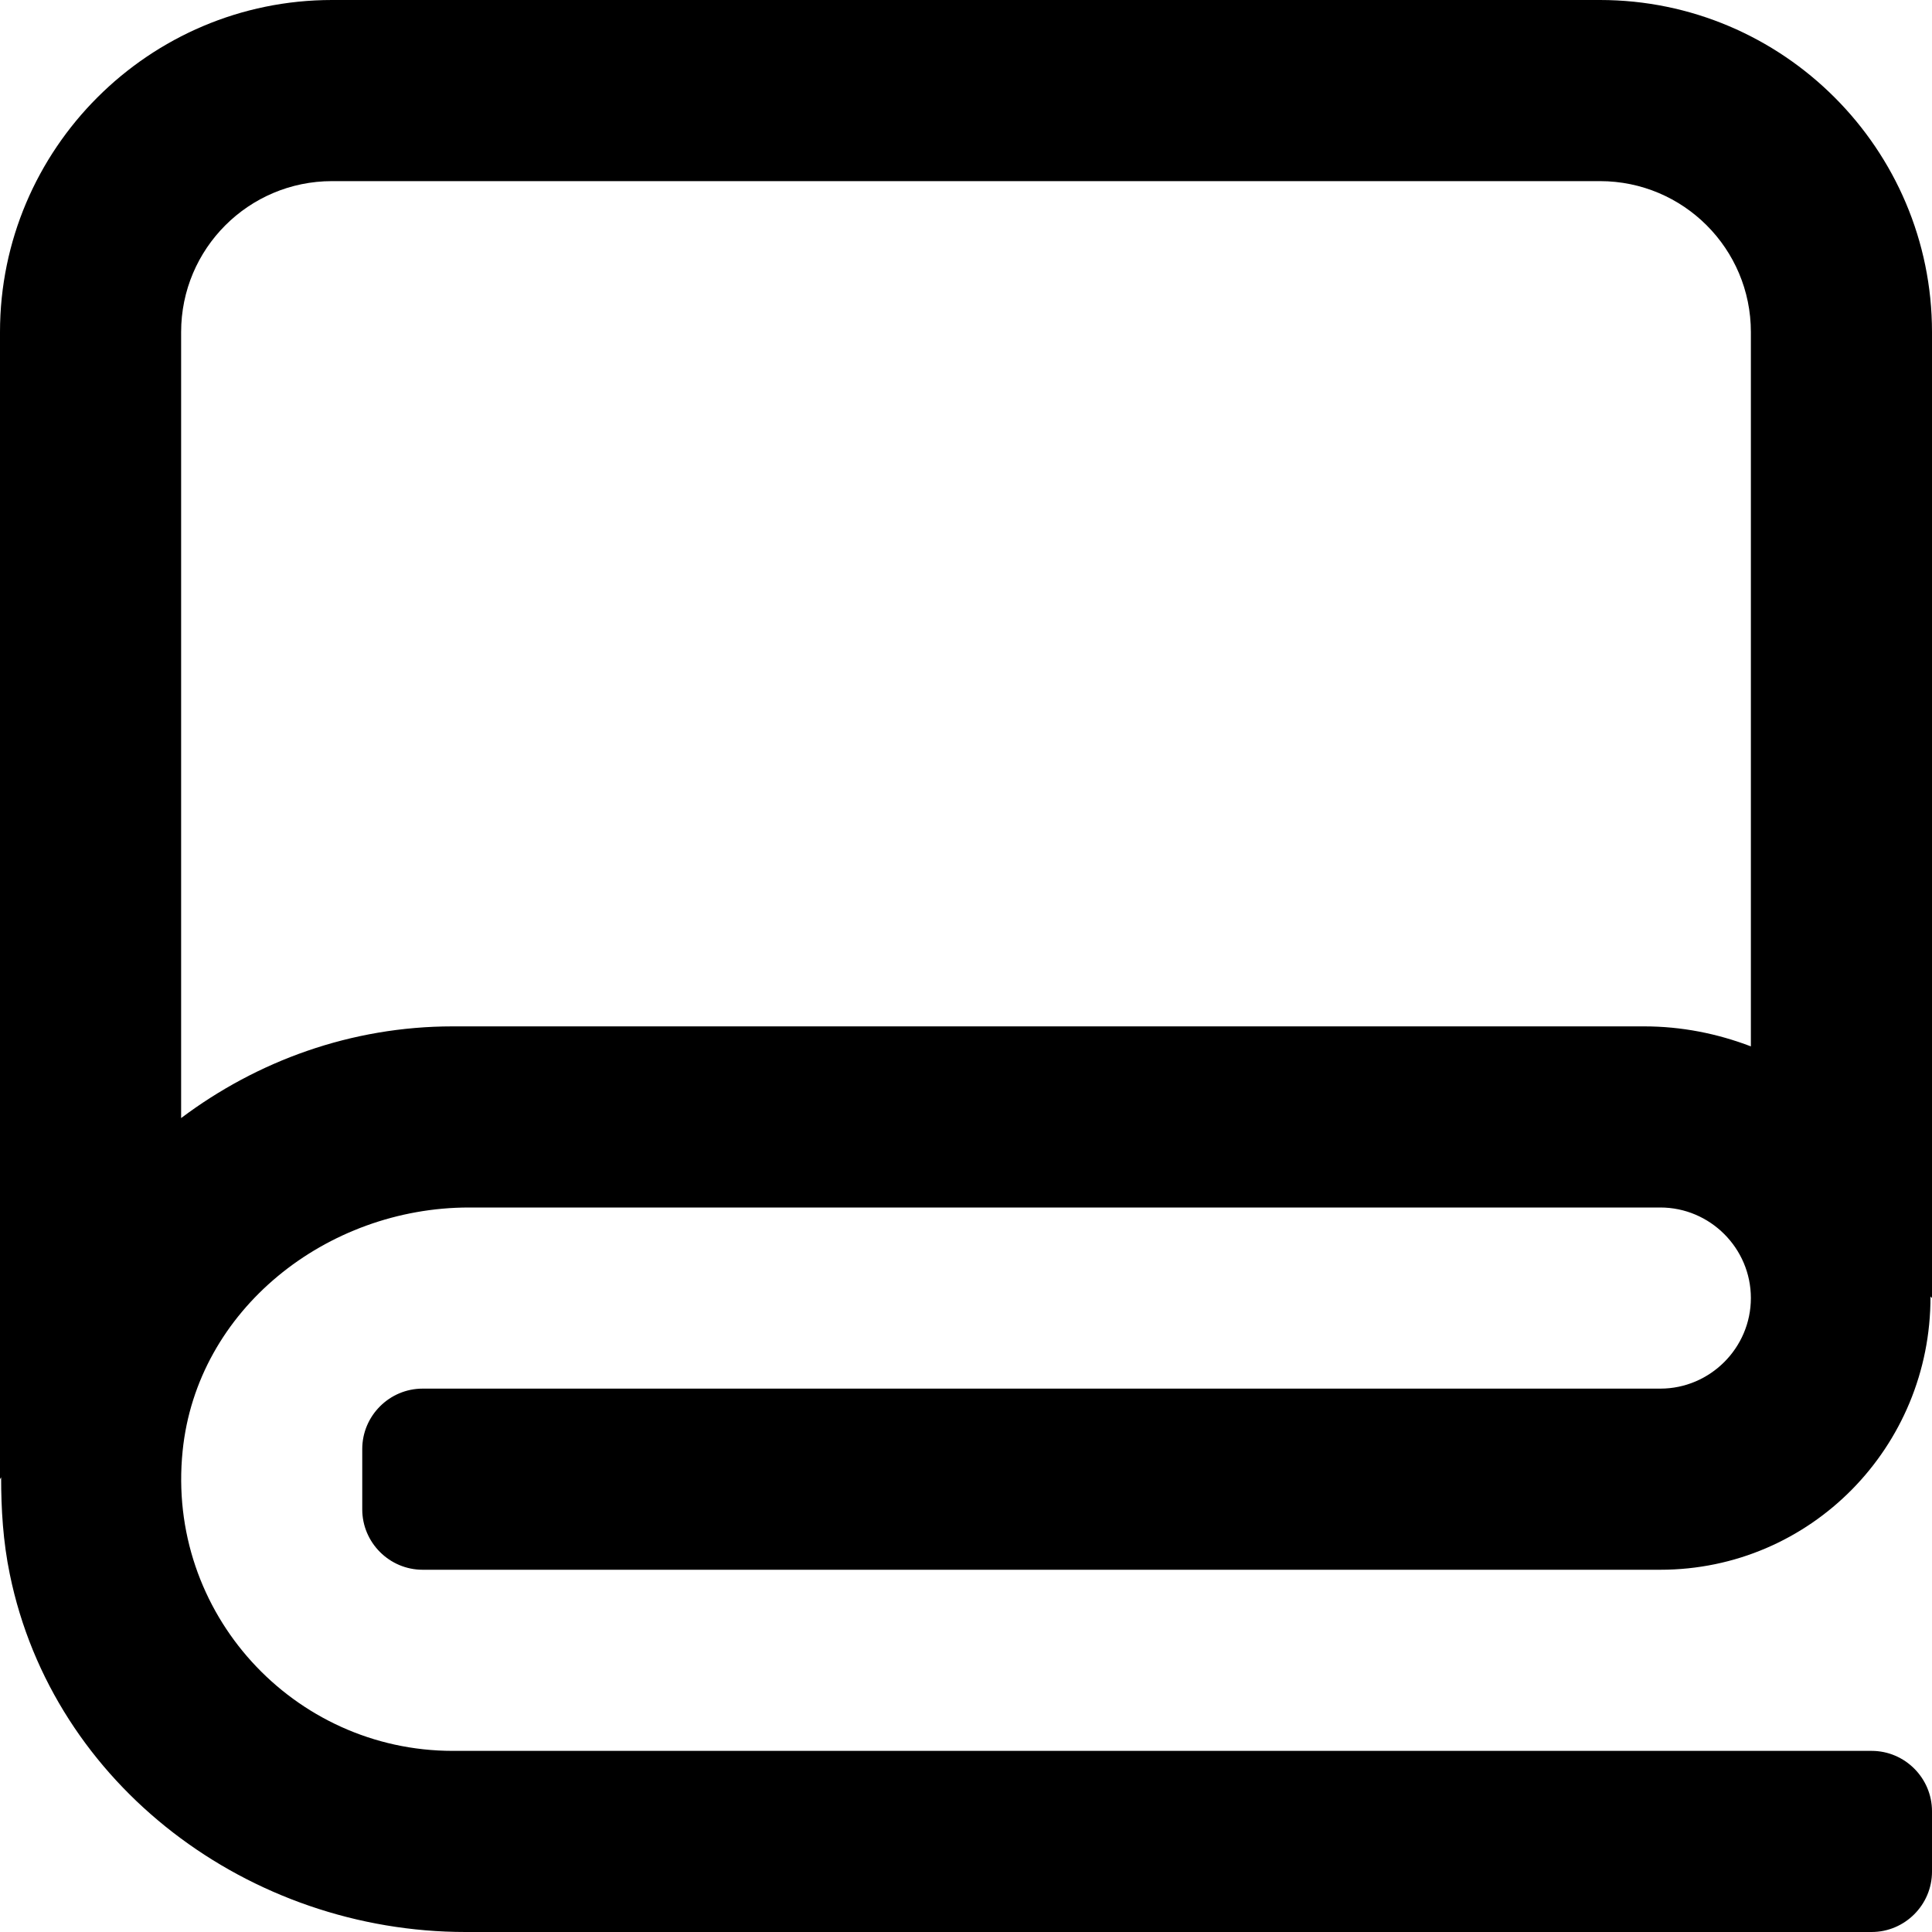<svg xmlns="http://www.w3.org/2000/svg" viewBox="0 0 512 512"><path d="M440 368H112c-8.8 0-16 7.2-16 16v16c0 8.8 7.2 16 16 16h328c39.8 0 71.7-32.5 71.6-72.4l.4.4V88c0-48.5-39.5-88-88-88H88C39.5 0 0 39.5 0 88v304l.3-.5c0 8.4.5 17 2.3 25.7C14.1 473.3 66.2 512 123.4 512H496c8.8 0 16-7.2 16-16v-16c0-8.8-7.2-16-16-16H120c-42.2 0-76-36.5-71.6-79.5C52.2 347 86.6 320 124.3 320H440c13.2 0 24 10.8 24 24s-10.8 24-24 24zm-4.3-96H120c-27 0-51.9 9.2-72 24.3V88c0-22.1 17.9-40 40-40h336c22.1 0 40 17.9 40 40v189.3c-8.9-3.4-18.4-5.3-28.3-5.3z"/></svg>